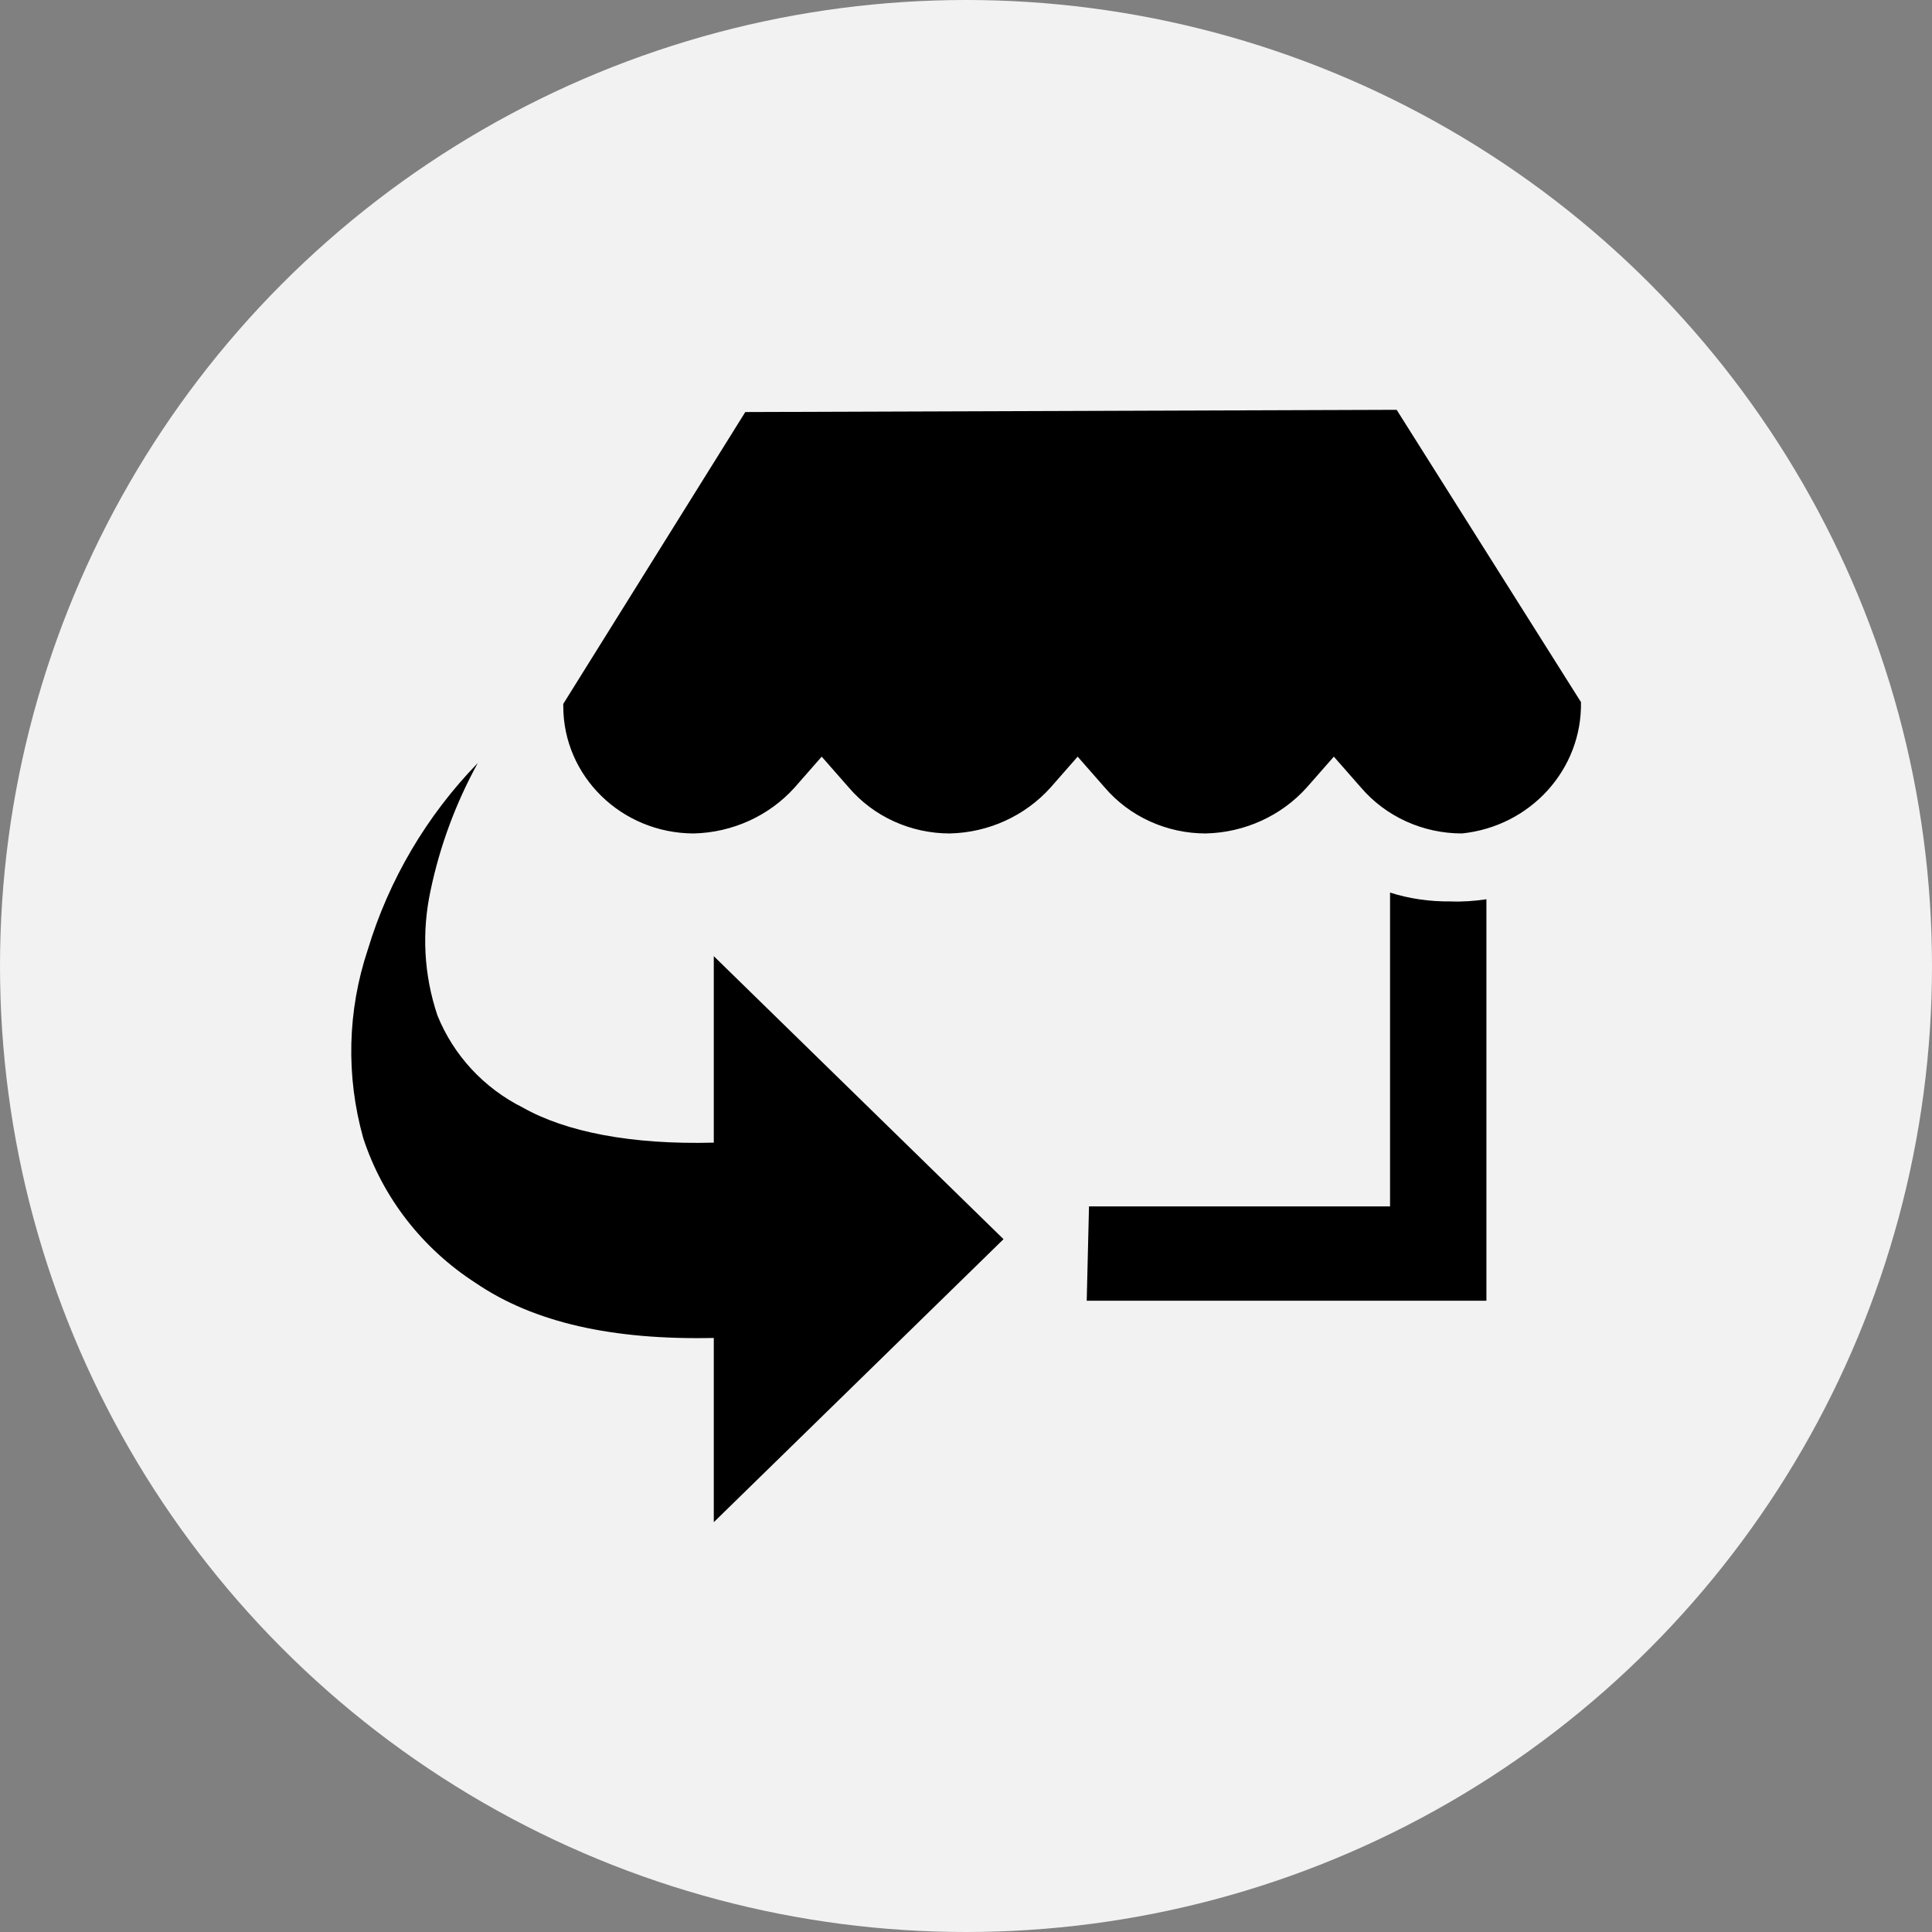 <svg xmlns="http://www.w3.org/2000/svg" fill="none" viewBox="0 0 33 33" height="33" width="33">
<rect x="0" y="0" width="33" height="33" fill="#808080" stroke="none"/>
<circle fill="#F2F2F2" r="16.5" cy="16.5" cx="16.5"></circle>
<g clip-path="url(#clip0_1051_6025)">
<path fill="black" d="M27 11.986L23.856 7L12.73 7.038L9.621 12.023V12.061C9.621 13.26 10.616 14.232 11.847 14.236C12.51 14.221 13.137 13.937 13.575 13.449L14.035 12.924L14.496 13.449C14.922 13.949 15.557 14.236 16.223 14.236C16.885 14.221 17.509 13.937 17.947 13.449L18.407 12.924L18.868 13.449C19.294 13.949 19.929 14.236 20.595 14.236C21.257 14.221 21.885 13.937 22.322 13.449L22.783 12.924L23.244 13.449C23.67 13.949 24.305 14.236 24.971 14.236C26.144 14.115 27.027 13.139 27.004 11.989L27 11.986ZM18.558 22.217H25.389V15.36C25.188 15.39 24.983 15.405 24.777 15.397C24.425 15.401 24.076 15.352 23.743 15.246V20.606H18.601L18.562 22.217H18.558ZM7.355 15.208C7.201 15.919 7.239 16.653 7.472 17.345C7.747 18.026 8.265 18.586 8.932 18.919C9.66 19.331 10.775 19.555 12.192 19.517V16.332L17.141 21.166L12.192 26V22.853C10.465 22.891 9.121 22.592 8.126 21.915C7.216 21.328 6.538 20.459 6.205 19.441C5.907 18.382 5.934 17.262 6.283 16.218C6.643 15.027 7.286 13.934 8.161 13.033C7.785 13.718 7.514 14.448 7.355 15.208Z"></path>
</g>
<defs>
<clipPath id="clip0_1051_6025">
<rect transform="translate(6 7)" fill="white" height="19" width="21"></rect>
</clipPath>
</defs>
</svg>
